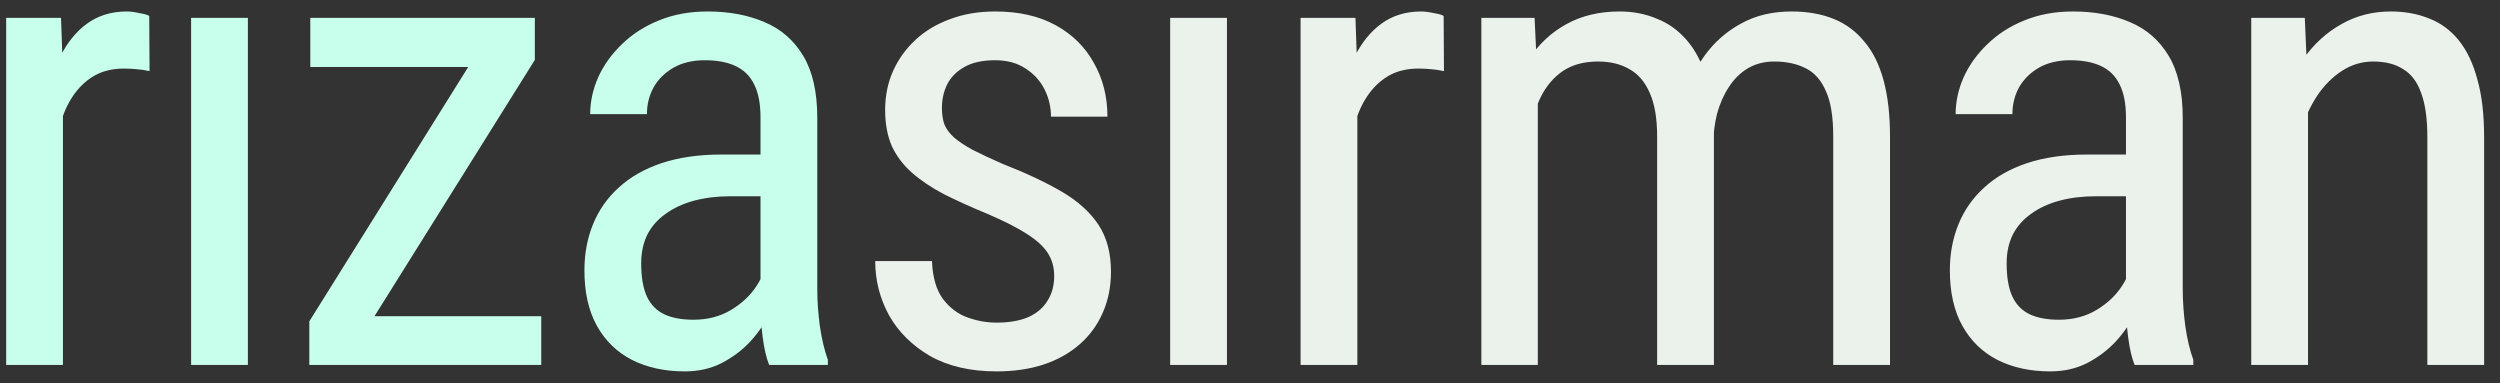 <?xml version="1.0" encoding="UTF-8"?>
<svg xmlns="http://www.w3.org/2000/svg" width="137" height="21" viewBox="0 0 137 21" fill="none">
  <rect x="0" y="0" width="137" height="21" fill="#333333" stroke="none"/>
  <path d="M3.449 3.969V20H0.338V0.98H3.344L3.449 3.969ZM8.178 0.875L8.195 3.898C7.938 3.84 7.703 3.805 7.492 3.793C7.293 3.77 7.059 3.758 6.789 3.758C6.203 3.758 5.688 3.875 5.242 4.109C4.809 4.344 4.434 4.672 4.117 5.094C3.801 5.516 3.549 6.02 3.361 6.605C3.174 7.18 3.045 7.812 2.975 8.504L2.166 9.031C2.166 7.883 2.254 6.805 2.43 5.797C2.617 4.789 2.904 3.898 3.291 3.125C3.678 2.34 4.17 1.73 4.768 1.297C5.377 0.852 6.104 0.629 6.947 0.629C7.135 0.629 7.363 0.658 7.633 0.717C7.914 0.764 8.096 0.816 8.178 0.875ZM13.584 0.98V20H10.473V0.98H13.584ZM29.66 17.328V20H18.147V17.328H29.66ZM29.309 3.283L18.85 20H16.951V17.609L27.34 0.98H29.309V3.283ZM27.955 0.98V3.67H17.004V0.98H27.955ZM41.676 16.748V6.43C41.676 5.68 41.559 5.076 41.325 4.619C41.102 4.162 40.762 3.828 40.305 3.617C39.86 3.406 39.297 3.301 38.617 3.301C37.961 3.301 37.393 3.436 36.912 3.705C36.444 3.975 36.08 4.332 35.822 4.777C35.576 5.223 35.453 5.715 35.453 6.254H32.342C32.342 5.574 32.489 4.9 32.782 4.232C33.086 3.564 33.52 2.961 34.082 2.422C34.645 1.871 35.319 1.438 36.104 1.121C36.901 0.793 37.791 0.629 38.776 0.629C39.947 0.629 40.985 0.822 41.887 1.209C42.789 1.584 43.498 2.199 44.014 3.055C44.529 3.91 44.787 5.047 44.787 6.465V15.852C44.787 16.484 44.834 17.158 44.928 17.873C45.033 18.588 45.18 19.203 45.367 19.719V20H42.151C41.998 19.625 41.881 19.127 41.799 18.506C41.717 17.873 41.676 17.287 41.676 16.748ZM42.168 8.469L42.203 10.754H40.041C39.303 10.754 38.629 10.836 38.02 11C37.422 11.164 36.907 11.404 36.473 11.721C36.039 12.025 35.705 12.406 35.471 12.863C35.248 13.32 35.137 13.842 35.137 14.428C35.137 15.19 35.242 15.799 35.453 16.256C35.664 16.701 35.981 17.023 36.403 17.223C36.825 17.422 37.358 17.521 38.002 17.521C38.787 17.521 39.479 17.34 40.076 16.977C40.674 16.613 41.137 16.174 41.465 15.658C41.805 15.143 41.963 14.662 41.94 14.217L42.625 15.676C42.578 16.133 42.426 16.631 42.168 17.17C41.922 17.697 41.576 18.207 41.131 18.699C40.686 19.18 40.158 19.578 39.549 19.895C38.951 20.199 38.278 20.352 37.528 20.352C36.426 20.352 35.459 20.141 34.627 19.719C33.807 19.297 33.168 18.676 32.711 17.855C32.254 17.035 32.026 16.021 32.026 14.815C32.026 13.9 32.184 13.057 32.5 12.283C32.817 11.51 33.285 10.842 33.907 10.279C34.528 9.705 35.307 9.26 36.244 8.943C37.194 8.627 38.289 8.469 39.532 8.469H42.168Z" fill="#C8FFEC"></path>
  <path d="M57.77 15.131C57.77 14.65 57.653 14.229 57.418 13.865C57.184 13.502 56.797 13.15 56.258 12.81C55.731 12.471 55.016 12.107 54.114 11.721C53.235 11.357 52.444 11 51.74 10.648C51.049 10.285 50.463 9.893 49.983 9.471C49.502 9.049 49.133 8.562 48.875 8.012C48.629 7.449 48.506 6.787 48.506 6.025C48.506 5.264 48.647 4.561 48.928 3.916C49.221 3.26 49.631 2.686 50.158 2.193C50.686 1.701 51.319 1.32 52.057 1.051C52.795 0.77 53.621 0.629 54.535 0.629C55.836 0.629 56.944 0.881 57.858 1.385C58.772 1.889 59.469 2.58 59.95 3.459C60.442 4.326 60.688 5.305 60.688 6.395H57.594C57.594 5.867 57.477 5.369 57.242 4.9C57.008 4.432 56.662 4.051 56.205 3.758C55.748 3.453 55.192 3.301 54.535 3.301C53.844 3.301 53.282 3.424 52.848 3.67C52.414 3.916 52.098 4.238 51.899 4.637C51.711 5.023 51.617 5.451 51.617 5.92C51.617 6.271 51.664 6.576 51.758 6.834C51.864 7.08 52.039 7.314 52.285 7.537C52.532 7.748 52.865 7.971 53.287 8.205C53.721 8.428 54.272 8.686 54.94 8.979C56.229 9.482 57.313 9.992 58.192 10.508C59.071 11.023 59.739 11.627 60.196 12.318C60.653 13.01 60.881 13.865 60.881 14.885C60.881 15.717 60.729 16.473 60.424 17.152C60.131 17.82 59.709 18.395 59.158 18.875C58.608 19.355 57.946 19.725 57.172 19.982C56.41 20.229 55.555 20.352 54.606 20.352C53.176 20.352 51.963 20.07 50.967 19.508C49.983 18.934 49.233 18.189 48.717 17.275C48.213 16.35 47.961 15.359 47.961 14.305H51.073C51.108 15.195 51.307 15.887 51.67 16.379C52.045 16.871 52.496 17.211 53.024 17.398C53.551 17.586 54.078 17.68 54.606 17.68C55.297 17.68 55.877 17.58 56.346 17.381C56.815 17.17 57.166 16.871 57.401 16.484C57.647 16.098 57.77 15.646 57.77 15.131ZM67.237 0.98V20H64.125V0.98H67.237ZM74.383 3.969V20H71.272V0.98H74.278L74.383 3.969ZM79.112 0.875L79.129 3.898C78.872 3.84 78.637 3.805 78.426 3.793C78.227 3.77 77.993 3.758 77.723 3.758C77.137 3.758 76.622 3.875 76.176 4.109C75.743 4.344 75.368 4.672 75.051 5.094C74.735 5.516 74.483 6.02 74.295 6.605C74.108 7.18 73.979 7.812 73.909 8.504L73.1 9.031C73.1 7.883 73.188 6.805 73.364 5.797C73.551 4.789 73.838 3.898 74.225 3.125C74.612 2.34 75.104 1.73 75.702 1.297C76.311 0.852 77.038 0.629 77.881 0.629C78.069 0.629 78.297 0.658 78.567 0.717C78.848 0.764 79.03 0.816 79.112 0.875ZM84.272 4.76V20H81.178V0.98H84.096L84.272 4.76ZM83.639 9.77L82.198 9.717C82.186 8.416 82.315 7.215 82.585 6.113C82.854 5 83.258 4.033 83.797 3.213C84.348 2.393 85.034 1.76 85.854 1.314C86.686 0.857 87.653 0.629 88.754 0.629C89.481 0.629 90.155 0.758 90.776 1.016C91.409 1.262 91.96 1.654 92.428 2.193C92.897 2.732 93.26 3.424 93.518 4.268C93.788 5.111 93.922 6.131 93.922 7.326V20H90.811V7.484C90.811 6.488 90.676 5.691 90.407 5.094C90.149 4.496 89.78 4.062 89.299 3.793C88.819 3.512 88.245 3.371 87.577 3.371C86.815 3.371 86.176 3.541 85.661 3.881C85.157 4.221 84.752 4.689 84.448 5.287C84.155 5.885 83.944 6.57 83.815 7.344C83.698 8.105 83.639 8.914 83.639 9.77ZM93.887 7.977L91.813 8.645C91.801 7.602 91.93 6.6 92.2 5.639C92.469 4.678 92.868 3.822 93.395 3.072C93.934 2.322 94.602 1.73 95.399 1.297C96.196 0.852 97.122 0.629 98.176 0.629C99.043 0.629 99.811 0.764 100.479 1.033C101.147 1.303 101.71 1.719 102.167 2.281C102.635 2.832 102.987 3.541 103.221 4.408C103.456 5.275 103.573 6.307 103.573 7.502V20H100.461V7.467C100.461 6.4 100.327 5.574 100.057 4.988C99.799 4.391 99.43 3.975 98.95 3.74C98.469 3.494 97.895 3.371 97.227 3.371C96.688 3.371 96.208 3.494 95.786 3.74C95.376 3.986 95.03 4.326 94.749 4.76C94.467 5.182 94.251 5.668 94.098 6.219C93.958 6.77 93.887 7.355 93.887 7.977ZM116.503 16.748V6.43C116.503 5.68 116.385 5.076 116.151 4.619C115.928 4.162 115.589 3.828 115.131 3.617C114.686 3.406 114.124 3.301 113.444 3.301C112.788 3.301 112.219 3.436 111.739 3.705C111.27 3.975 110.907 4.332 110.649 4.777C110.403 5.223 110.28 5.715 110.28 6.254H107.169C107.169 5.574 107.315 4.9 107.608 4.232C107.913 3.564 108.346 2.961 108.909 2.422C109.471 1.871 110.145 1.438 110.93 1.121C111.727 0.793 112.618 0.629 113.602 0.629C114.774 0.629 115.811 0.822 116.714 1.209C117.616 1.584 118.325 2.199 118.84 3.055C119.356 3.91 119.614 5.047 119.614 6.465V15.852C119.614 16.484 119.661 17.158 119.755 17.873C119.86 18.588 120.006 19.203 120.194 19.719V20H116.977C116.825 19.625 116.708 19.127 116.626 18.506C116.544 17.873 116.503 17.287 116.503 16.748ZM116.995 8.469L117.03 10.754H114.868C114.13 10.754 113.456 10.836 112.846 11C112.249 11.164 111.733 11.404 111.299 11.721C110.866 12.025 110.532 12.406 110.298 12.863C110.075 13.32 109.964 13.842 109.964 14.428C109.964 15.19 110.069 15.799 110.28 16.256C110.491 16.701 110.807 17.023 111.229 17.223C111.651 17.422 112.184 17.521 112.829 17.521C113.614 17.521 114.305 17.34 114.903 16.977C115.501 16.613 115.964 16.174 116.292 15.658C116.631 15.143 116.79 14.662 116.766 14.217L117.452 15.676C117.405 16.133 117.253 16.631 116.995 17.17C116.749 17.697 116.403 18.207 115.958 18.699C115.512 19.18 114.985 19.578 114.376 19.895C113.778 20.199 113.104 20.352 112.354 20.352C111.253 20.352 110.286 20.141 109.454 19.719C108.633 19.297 107.995 18.676 107.538 17.855C107.081 17.035 106.852 16.021 106.852 14.815C106.852 13.9 107.01 13.057 107.327 12.283C107.643 11.51 108.112 10.842 108.733 10.279C109.354 9.705 110.133 9.26 111.071 8.943C112.02 8.627 113.116 8.469 114.358 8.469H116.995ZM126.479 5.041V20H123.368V0.98H126.303L126.479 5.041ZM125.723 9.77L124.458 9.717C124.446 8.416 124.592 7.215 124.897 6.113C125.214 5 125.659 4.033 126.233 3.213C126.819 2.393 127.516 1.76 128.325 1.314C129.134 0.857 130.03 0.629 131.014 0.629C131.788 0.629 132.491 0.758 133.124 1.016C133.757 1.262 134.296 1.66 134.741 2.211C135.186 2.762 135.526 3.477 135.76 4.355C136.007 5.223 136.13 6.283 136.13 7.537V20H133.018V7.502C133.018 6.506 132.907 5.709 132.684 5.111C132.473 4.502 132.145 4.062 131.7 3.793C131.266 3.512 130.716 3.371 130.048 3.371C129.438 3.371 128.87 3.541 128.342 3.881C127.815 4.221 127.352 4.689 126.954 5.287C126.567 5.885 126.262 6.57 126.04 7.344C125.829 8.105 125.723 8.914 125.723 9.77Z" fill="#EBF2EC"></path>
</svg>
